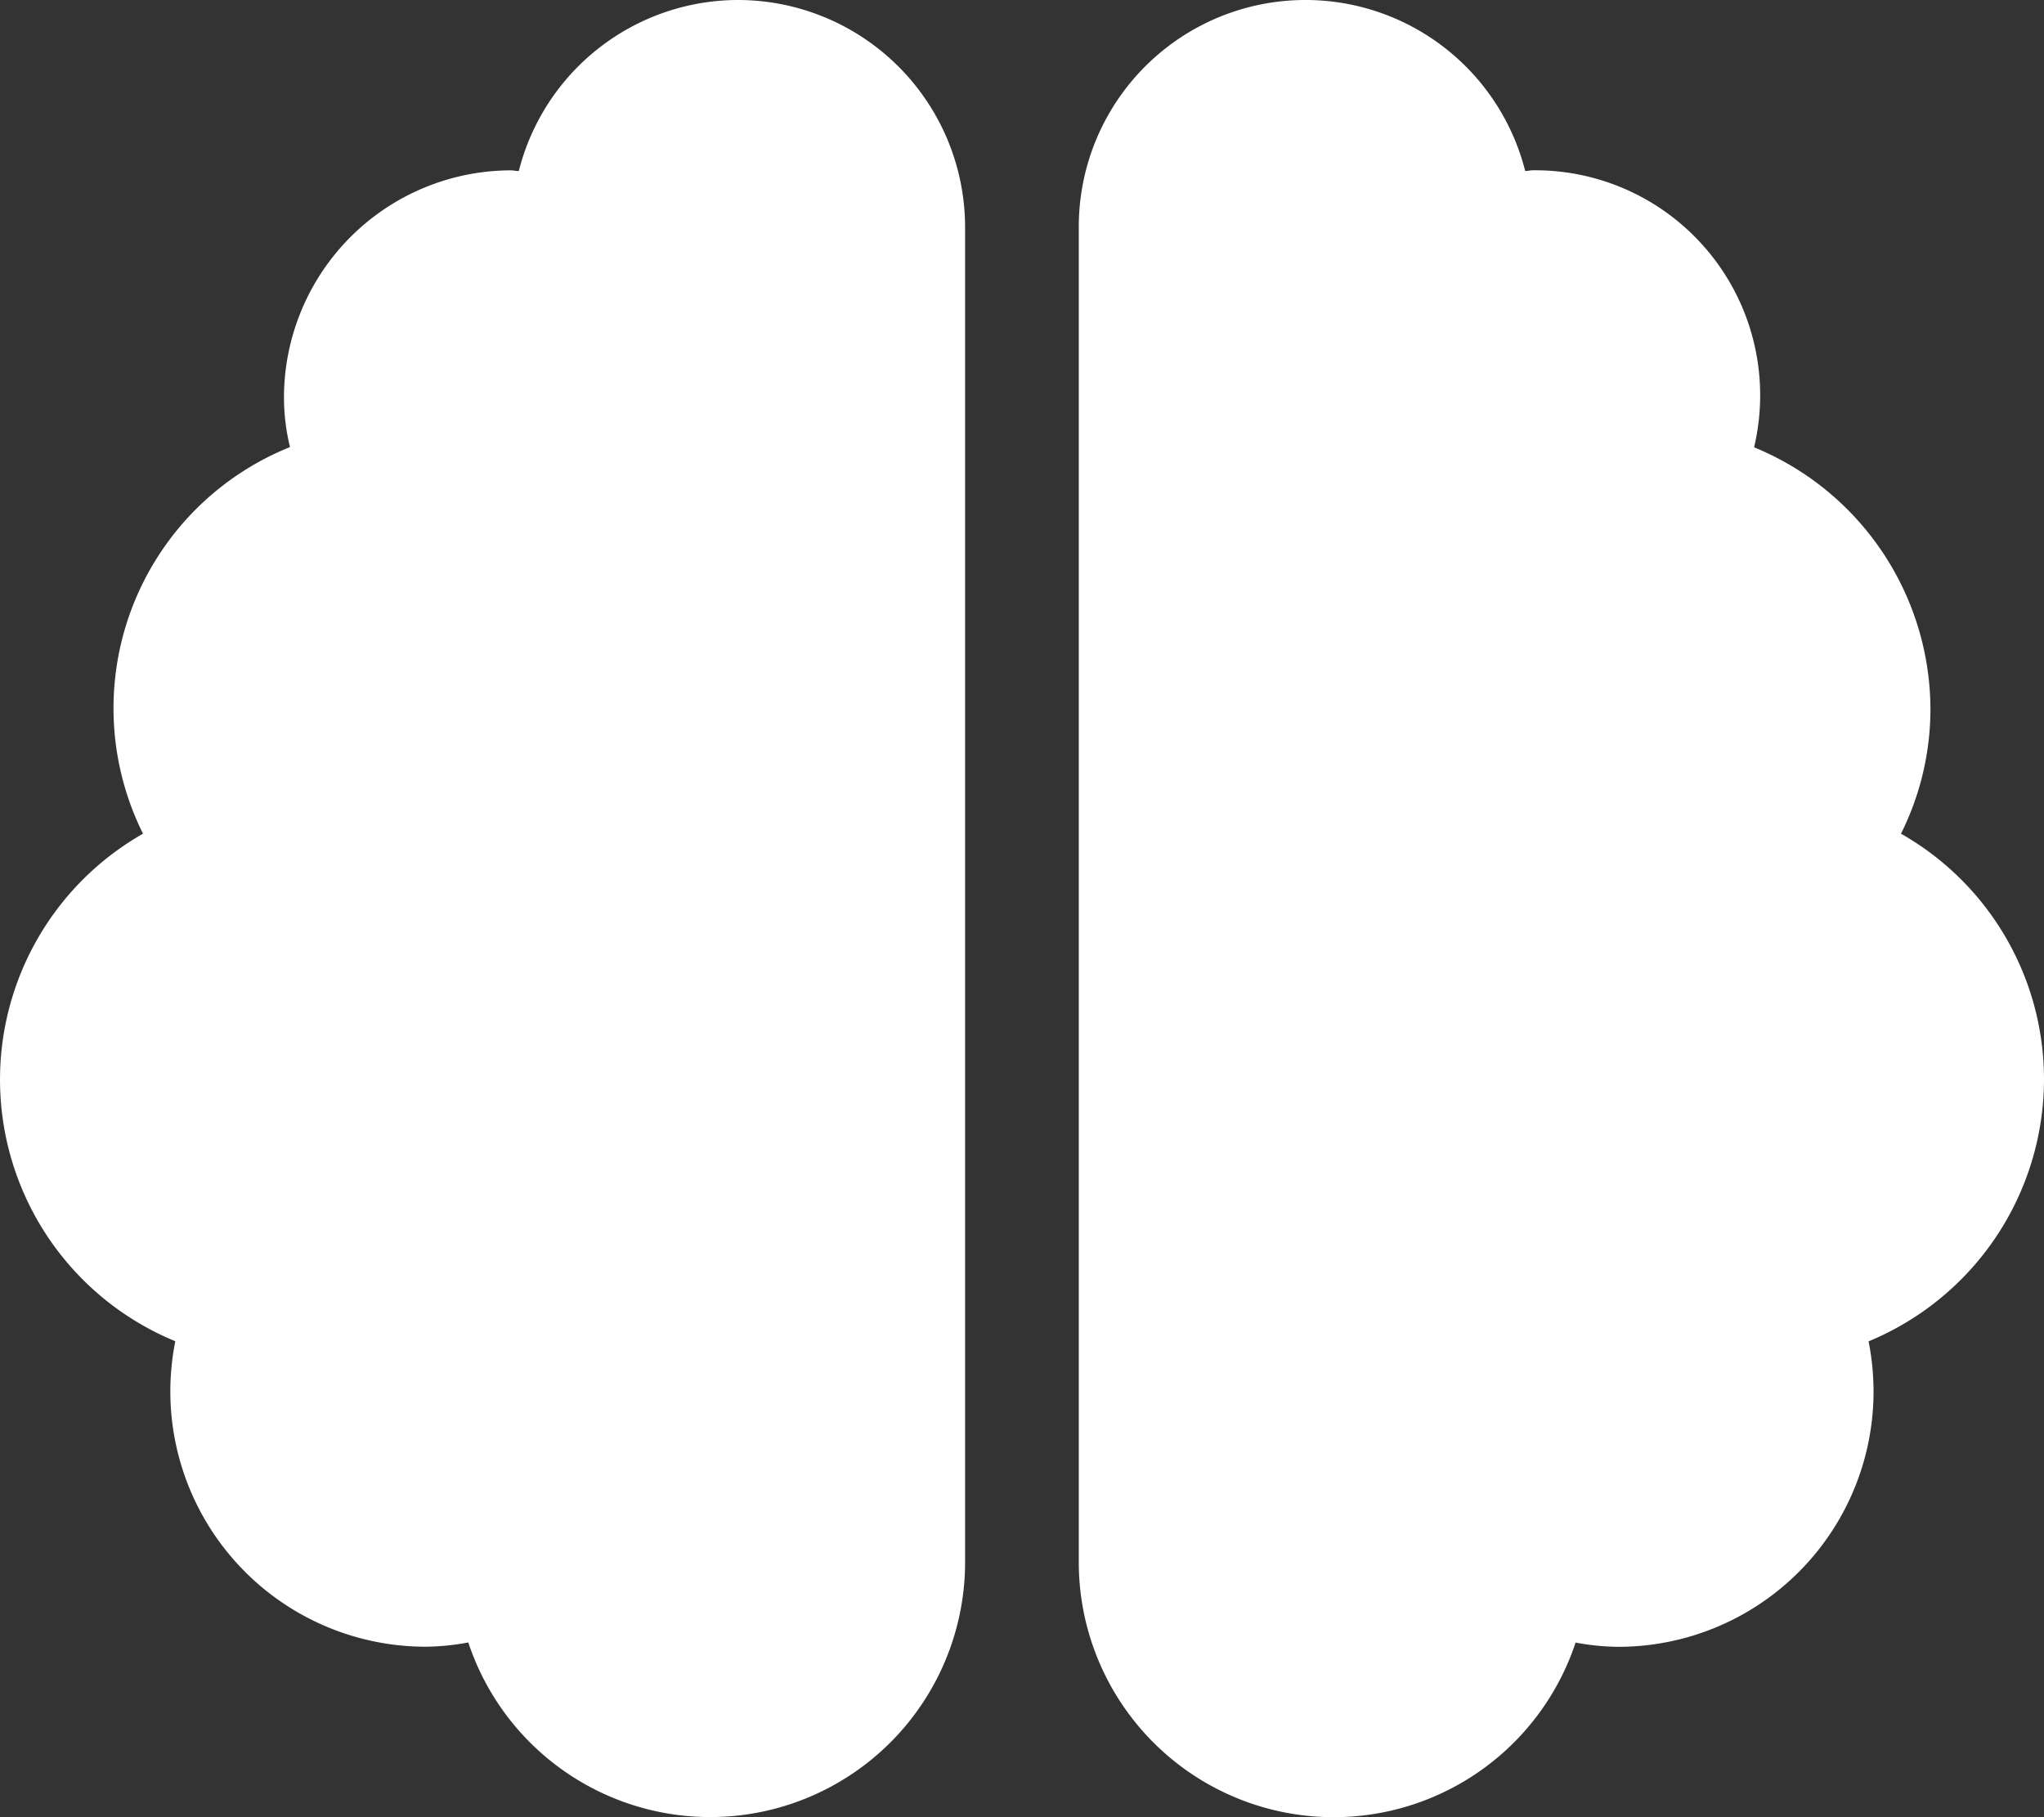 <svg xmlns="http://www.w3.org/2000/svg" width="86.437" height="76.833" viewBox="0 0 86.437 76.833">
  <rect x="0" y="0" width="86.437" height="76.833" fill="#333333" stroke="none"/>
  <path id="Icon_awesome-brain" data-name="Icon awesome-brain" d="M31.213,0a9.576,9.576,0,0,0-9.274,7.233c-.12,0-.21-.03-.33-.03a9.613,9.613,0,0,0-9.6,9.6,8.85,8.85,0,0,0,.255,2.1A11.9,11.9,0,0,0,6.048,35.25,11.961,11.961,0,0,0,7.413,56.709a11,11,0,0,0-.21,2.116,10.8,10.8,0,0,0,10.8,10.8,10.175,10.175,0,0,0,1.8-.18,10.779,10.779,0,0,0,21.009-3.421V9.6A9.613,9.613,0,0,0,31.213,0ZM86.437,45.62A11.943,11.943,0,0,0,80.389,35.25a11.811,11.811,0,0,0,1.246-5.237,12,12,0,0,0-7.458-11.1A9.515,9.515,0,0,0,64.828,7.2c-.12,0-.225.03-.33.03A9.586,9.586,0,0,0,45.62,9.6V66.028A10.779,10.779,0,0,0,66.629,69.45a10.175,10.175,0,0,0,1.8.18,10.8,10.8,0,0,0,10.8-10.8,11,11,0,0,0-.21-2.116A12.005,12.005,0,0,0,86.437,45.62Z" fill="#fff"/>
</svg>
